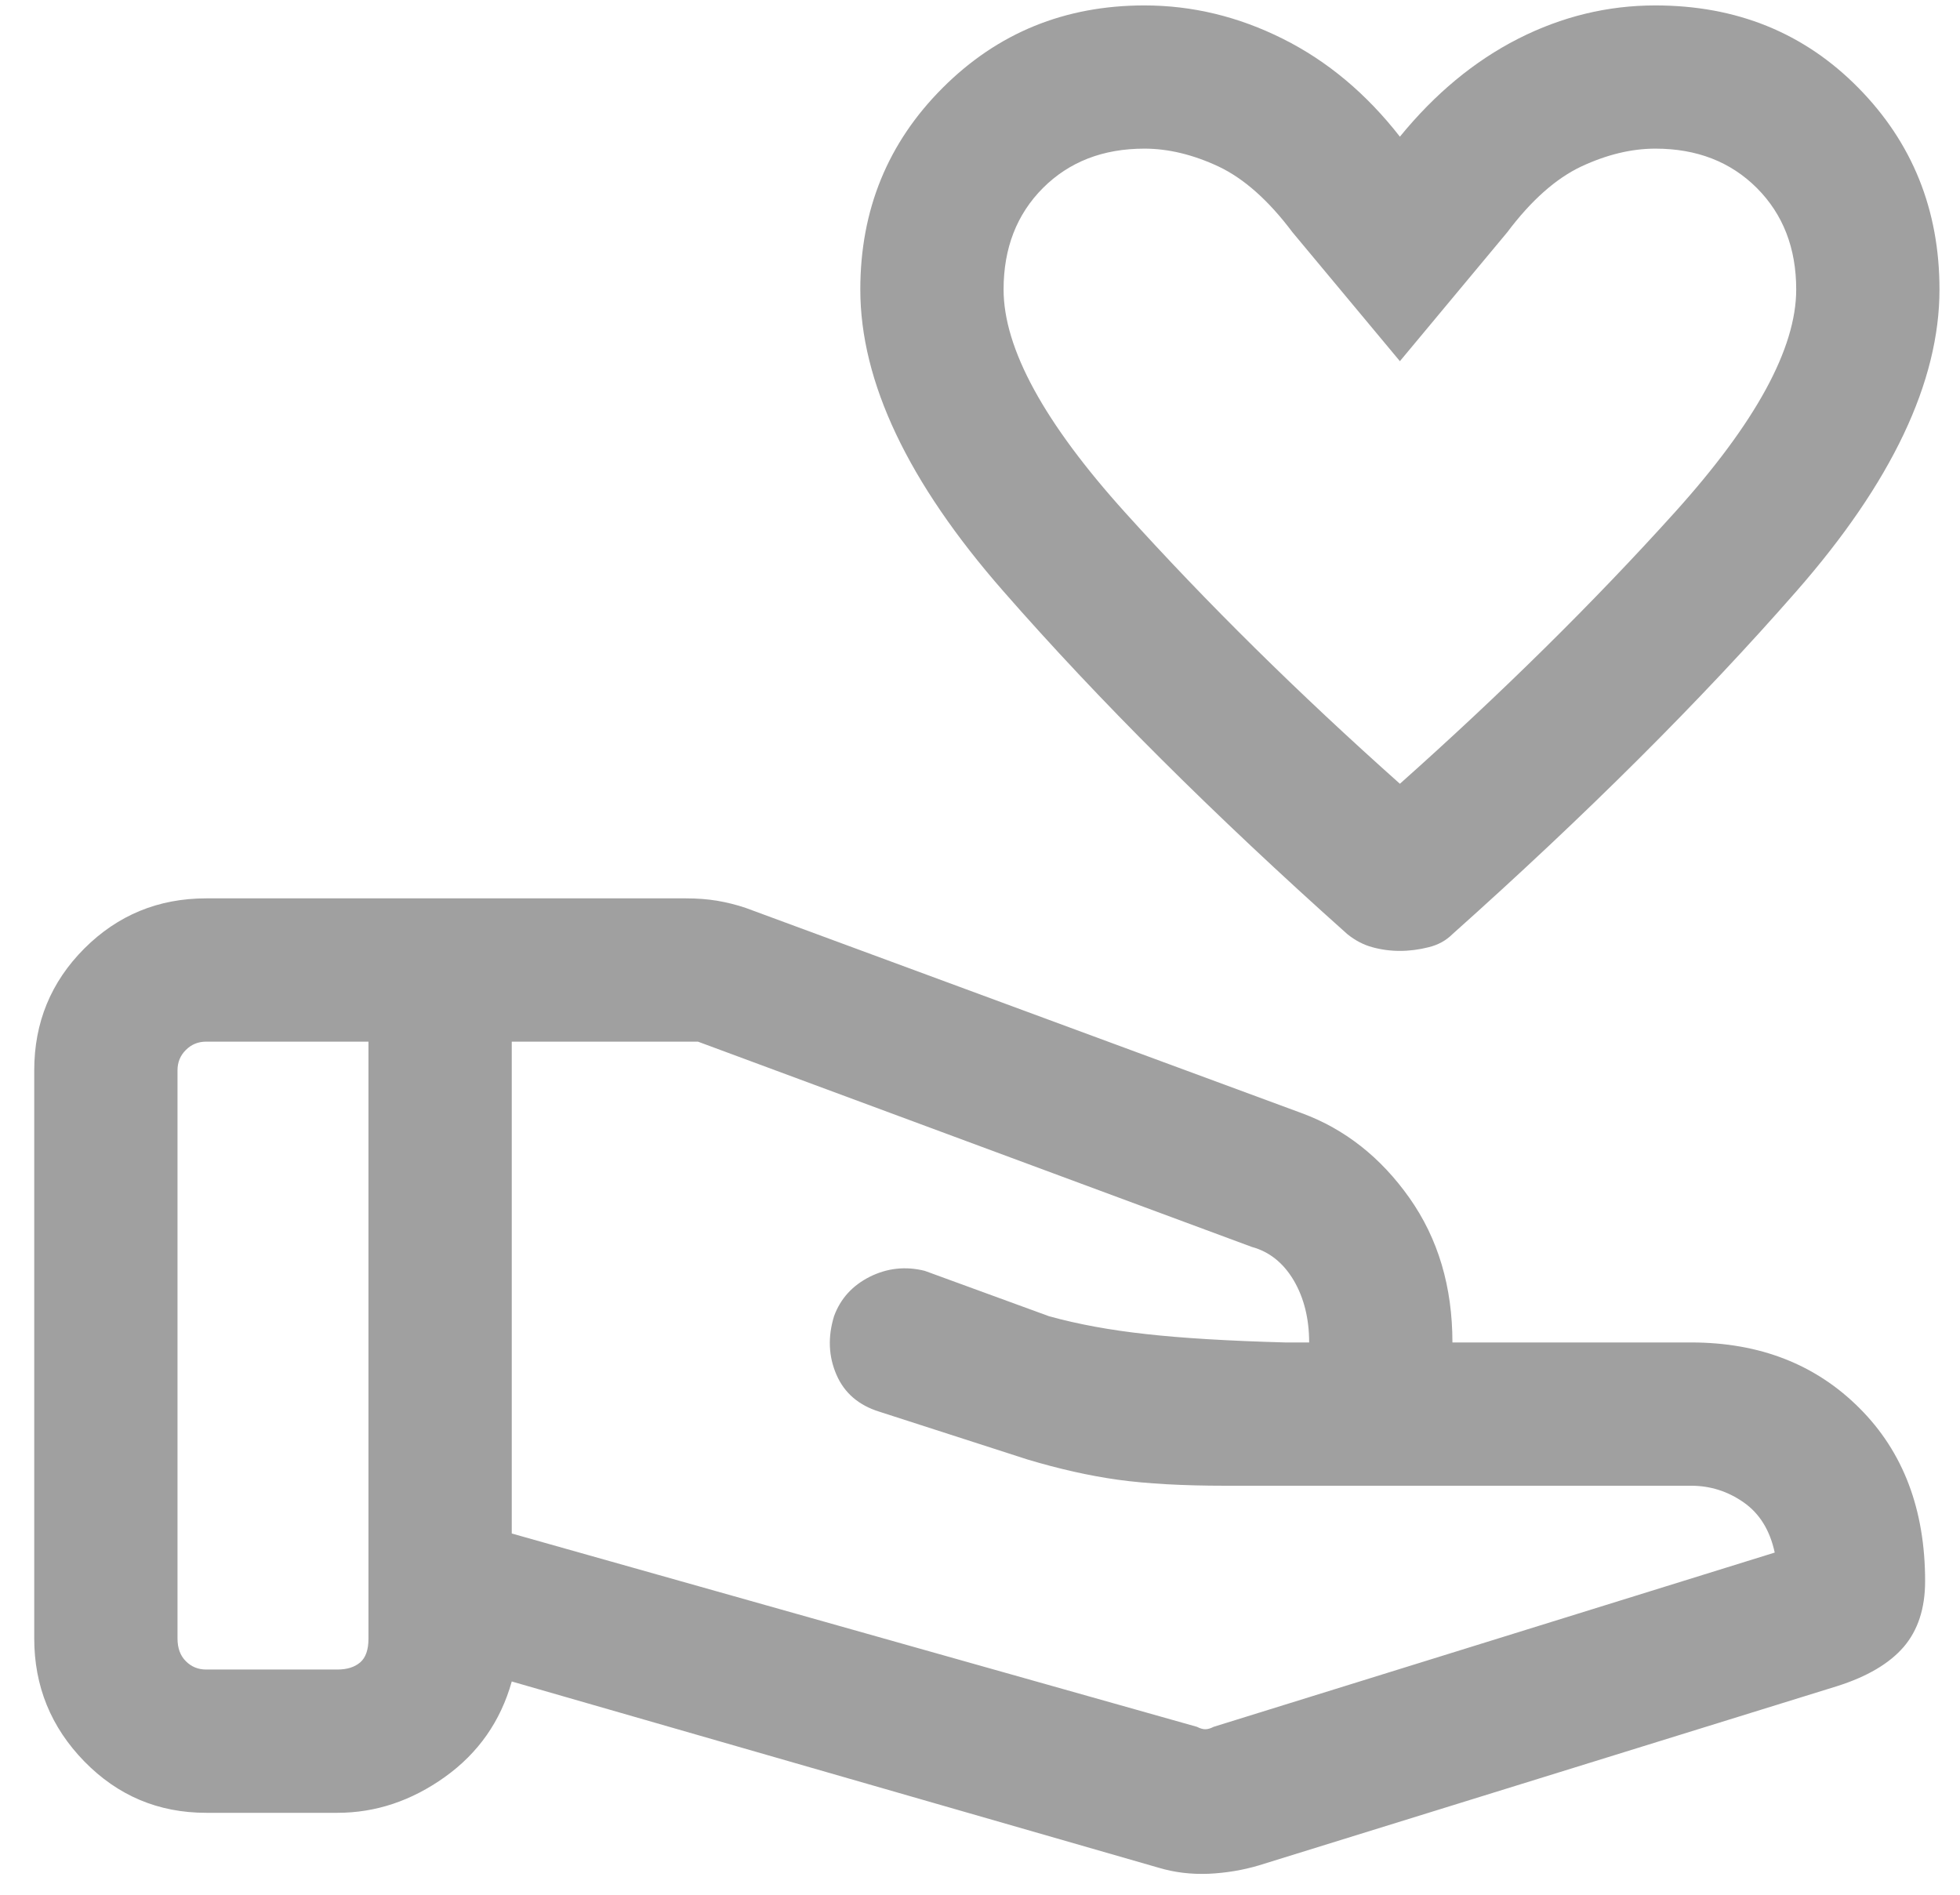 <?xml version="1.0" encoding="UTF-8"?>
<svg xmlns="http://www.w3.org/2000/svg" width="30" height="29" viewBox="0 0 30 29" fill="none">
  <path d="M21.427 14.554C21.281 14.554 21.141 14.535 21.007 14.498C20.873 14.462 20.745 14.396 20.623 14.298C18.576 12.471 16.822 10.723 15.361 9.053C13.899 7.385 13.168 5.844 13.168 4.431C13.168 3.213 13.588 2.184 14.43 1.343C15.27 0.503 16.299 0.083 17.517 0.083C18.248 0.083 18.954 0.253 19.636 0.594C20.318 0.935 20.915 1.435 21.427 2.092C21.963 1.435 22.566 0.935 23.235 0.594C23.906 0.253 24.606 0.083 25.337 0.083C26.58 0.083 27.615 0.503 28.443 1.343C29.272 2.184 29.686 3.213 29.686 4.431C29.686 5.844 28.955 7.385 27.493 9.053C26.031 10.723 24.277 12.471 22.231 14.298C22.133 14.396 22.012 14.462 21.866 14.498C21.719 14.535 21.573 14.554 21.427 14.554ZM21.427 11.996C22.986 10.607 24.387 9.224 25.63 7.847C26.872 6.471 27.493 5.333 27.493 4.431C27.493 3.798 27.292 3.28 26.89 2.877C26.488 2.476 25.971 2.275 25.337 2.275C24.972 2.275 24.594 2.366 24.204 2.548C23.814 2.732 23.437 3.067 23.071 3.554L21.427 5.528L19.782 3.554C19.417 3.067 19.039 2.732 18.65 2.548C18.26 2.366 17.882 2.275 17.517 2.275C16.883 2.275 16.366 2.476 15.964 2.877C15.562 3.28 15.361 3.798 15.361 4.431C15.361 5.333 15.982 6.471 17.224 7.847C18.467 9.224 19.868 10.607 21.427 11.996ZM18.321 26.43C18.369 26.455 18.412 26.467 18.449 26.467C18.485 26.467 18.528 26.455 18.576 26.43L27.164 23.763C27.091 23.422 26.933 23.166 26.689 22.995C26.446 22.825 26.178 22.74 25.885 22.74H18.759C18.102 22.74 17.553 22.709 17.115 22.649C16.676 22.588 16.213 22.484 15.726 22.338L13.46 21.607C13.144 21.509 12.924 21.321 12.803 21.041C12.681 20.76 12.669 20.462 12.766 20.145C12.864 19.877 13.046 19.676 13.314 19.541C13.582 19.408 13.862 19.378 14.155 19.451L16.055 20.145C16.494 20.267 16.987 20.358 17.536 20.418C18.083 20.48 18.796 20.523 19.673 20.547H20.038C20.038 20.182 19.959 19.865 19.802 19.597C19.643 19.329 19.429 19.158 19.161 19.085L10.683 15.943H7.833V23.471L18.321 26.43ZM17.736 28.587L7.833 25.736C7.662 26.345 7.321 26.832 6.809 27.198C6.298 27.563 5.75 27.746 5.165 27.746H3.155C2.424 27.746 1.803 27.484 1.291 26.96C0.78 26.436 0.524 25.809 0.524 25.078V16.381C0.524 15.65 0.78 15.029 1.291 14.517C1.803 14.006 2.424 13.75 3.155 13.75H10.5C10.671 13.75 10.829 13.762 10.975 13.786C11.122 13.811 11.268 13.847 11.414 13.896L19.929 17.039C20.586 17.282 21.135 17.715 21.573 18.335C22.012 18.957 22.231 19.694 22.231 20.547H25.885C26.933 20.547 27.792 20.882 28.462 21.553C29.132 22.222 29.466 23.105 29.466 24.201C29.466 24.616 29.357 24.951 29.138 25.207C28.918 25.462 28.577 25.663 28.114 25.809L19.271 28.55C19.027 28.623 18.771 28.666 18.503 28.679C18.235 28.69 17.98 28.66 17.736 28.587ZM2.717 25.078C2.717 25.225 2.759 25.341 2.845 25.426C2.93 25.511 3.033 25.553 3.155 25.553H5.165C5.311 25.553 5.427 25.517 5.513 25.444C5.598 25.371 5.64 25.249 5.64 25.078V15.943H3.155C3.033 15.943 2.93 15.985 2.845 16.07C2.759 16.155 2.717 16.259 2.717 16.381V25.078Z" fill="#A0A0A0"></path>
</svg>
